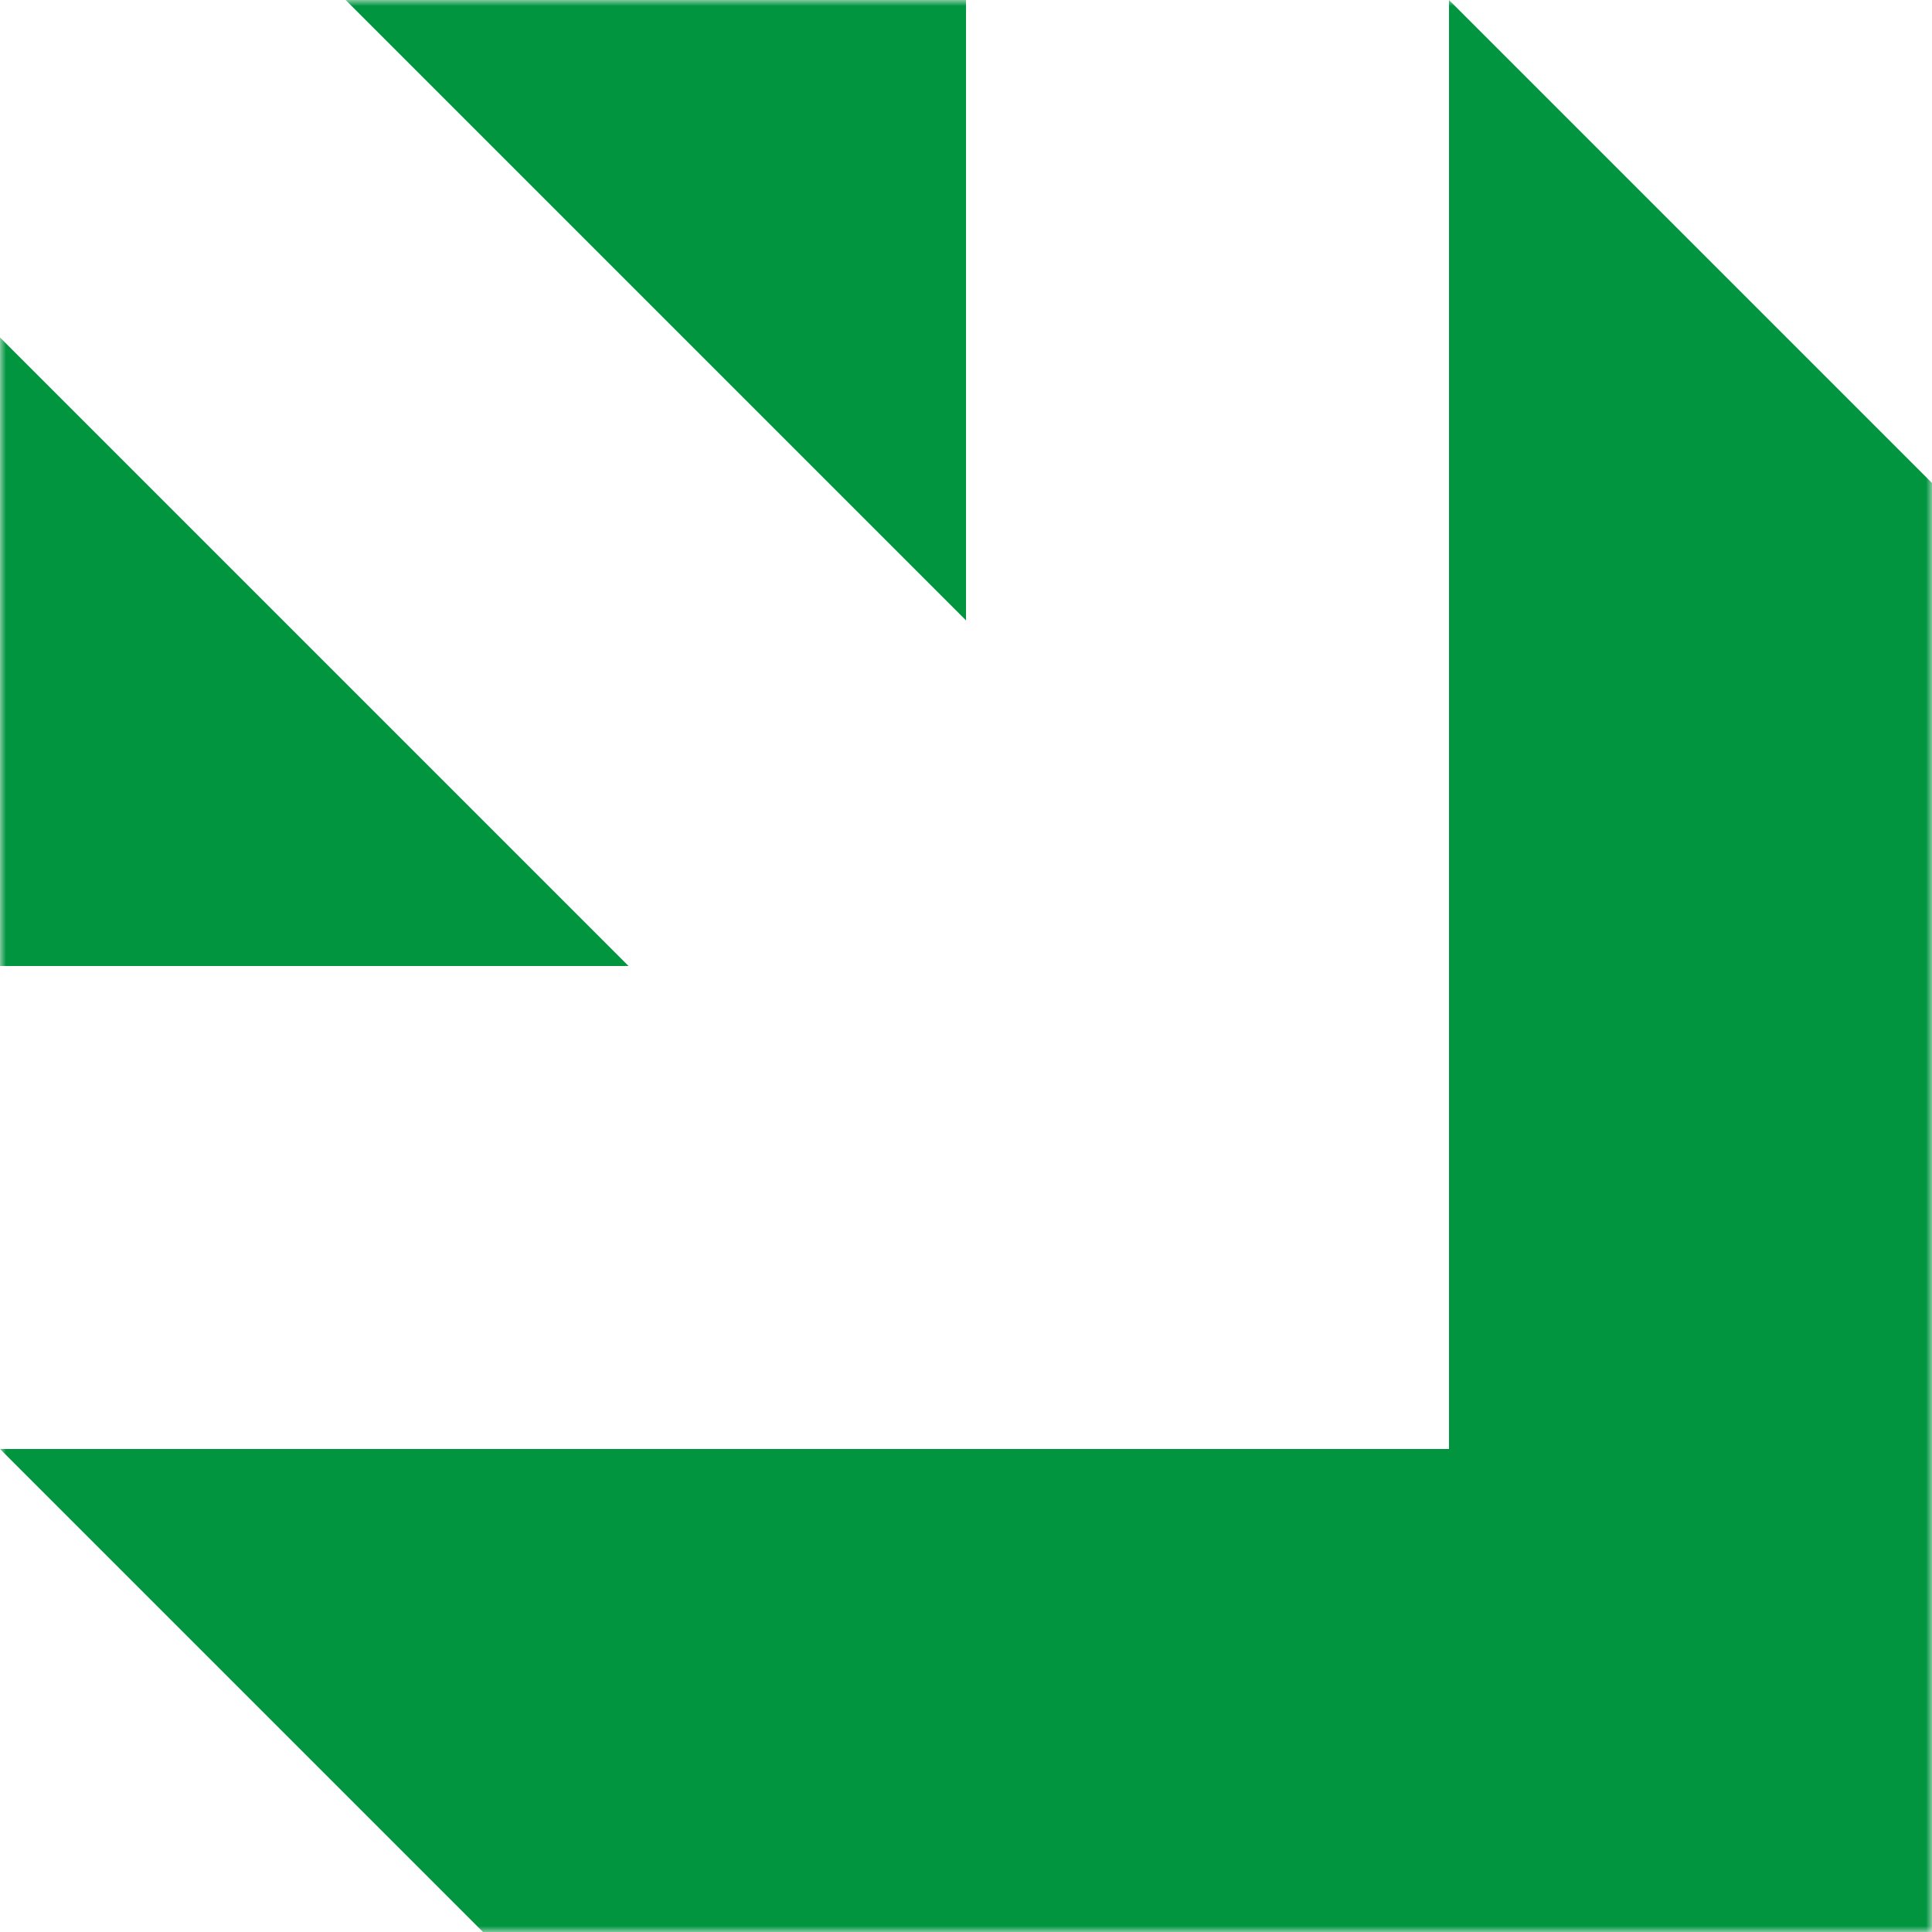 <svg width="160" height="160" viewBox="0 0 160 160" fill="none" xmlns="http://www.w3.org/2000/svg">
<g clip-path="url(#clip0_255_12078)">
<mask id="mask0_255_12078" style="mask-type:luminance" maskUnits="userSpaceOnUse" x="0" y="0" width="160" height="160">
<path d="M160 160H0V0H160V160Z" fill="white"/>
</mask>
<g mask="url(#mask0_255_12078)">
<path fill-rule="evenodd" clip-rule="evenodd" d="M40 160H160V120V40L120 0V120H0L40 160ZM0 27.946V80H52.054L0 27.946ZM80 0H28.622L80 51.378V0Z" fill="#029540"/>
</g>
</g>
<defs>
<clipPath id="clip0_255_12078">
<rect width="160" height="160" fill="white" transform="matrix(1 0 0 -1 0 160)"/>
</clipPath>
</defs>
</svg>
